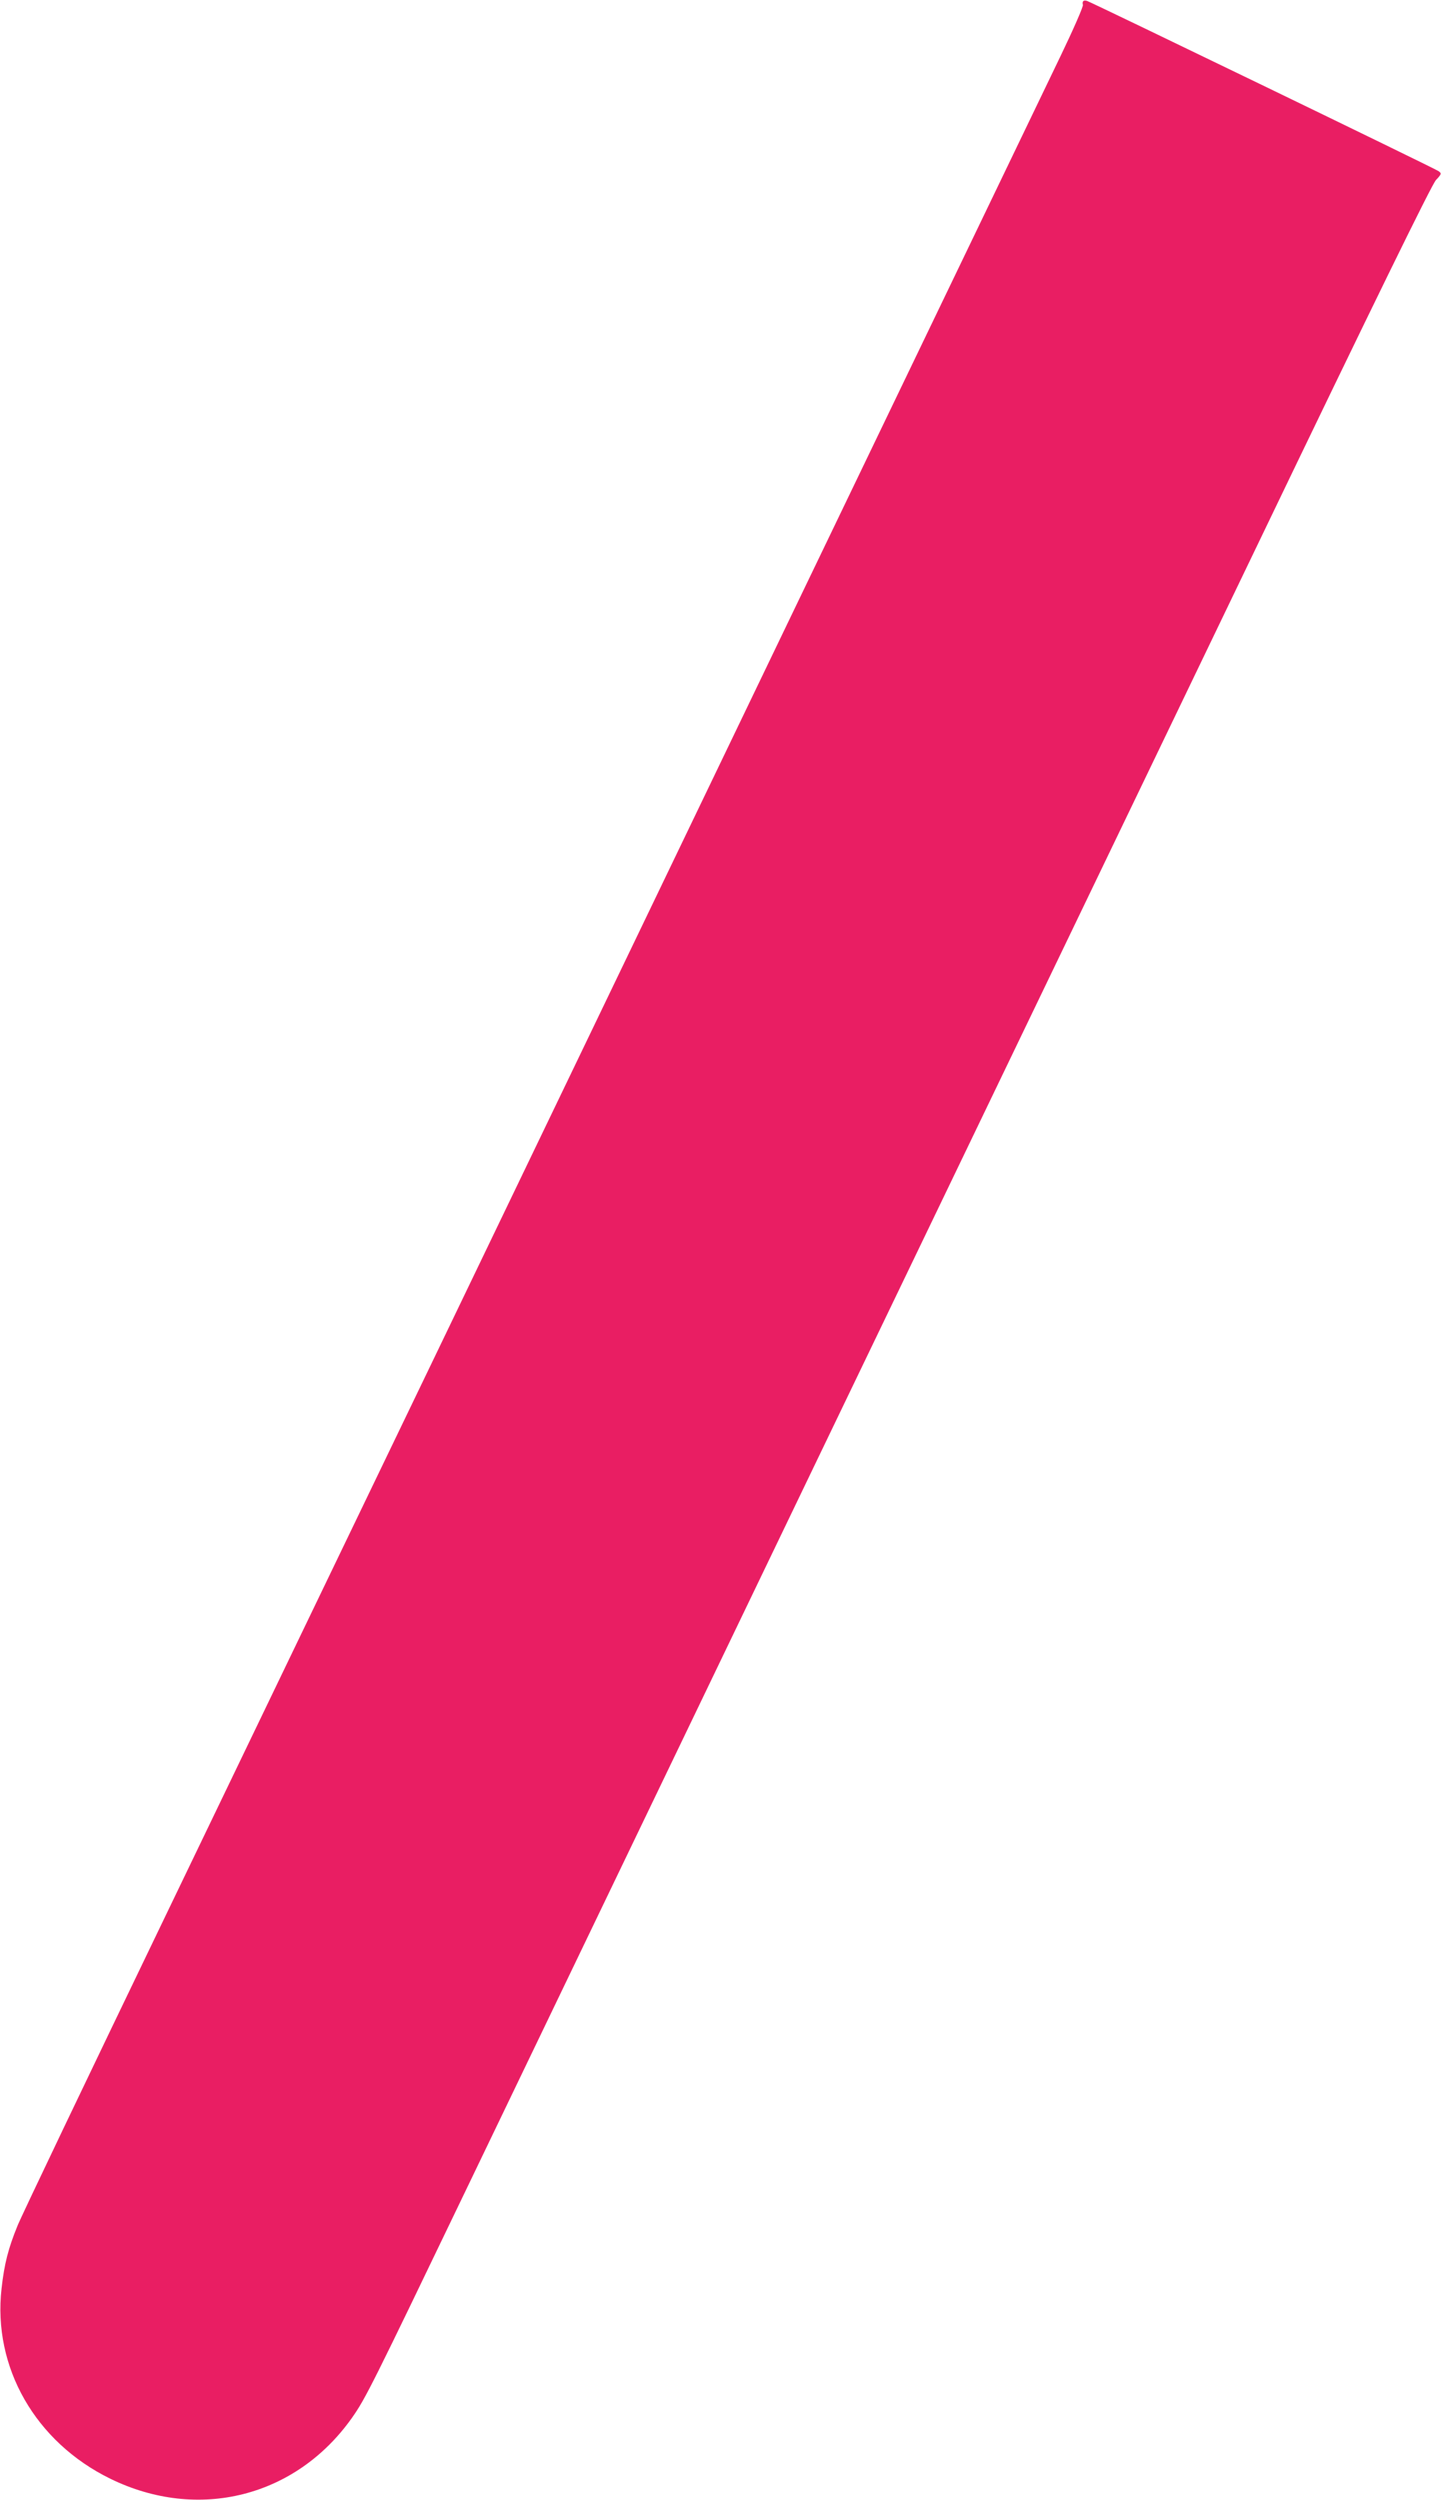 <?xml version="1.0" standalone="no"?>
<!DOCTYPE svg PUBLIC "-//W3C//DTD SVG 20010904//EN"
 "http://www.w3.org/TR/2001/REC-SVG-20010904/DTD/svg10.dtd">
<svg version="1.0" xmlns="http://www.w3.org/2000/svg"
 width="738pt" height="1280pt" viewBox="0 0 738 1280"
 preserveAspectRatio="xMidYMid meet">
<g transform="translate(0,1280) scale(0.1,-0.1)"
fill="#e91e63" stroke="none">
<path d="M5548 12794 c-4 -3 -4 -12 -2 -19 3 -7 -48 -124 -114 -261 -66 -137
-671 -1394 -1345 -2794 -673 -1400 -1514 -3146 -1867 -3880 -354 -734 -969
-2012 -1368 -2840 -399 -828 -742 -1545 -762 -1595 -47 -115 -68 -195 -82
-322 -46 -403 173 -786 557 -974 450 -220 950 -94 1237 311 70 99 103 166 581
1160 245 509 1059 2201 1809 3760 751 1559 1762 3661 2248 4670 589 1225 893
1846 914 1868 29 31 30 34 13 46 -15 12 -1760 856 -1799 871 -8 3 -17 3 -20
-1z"/>
</g>
</svg>
